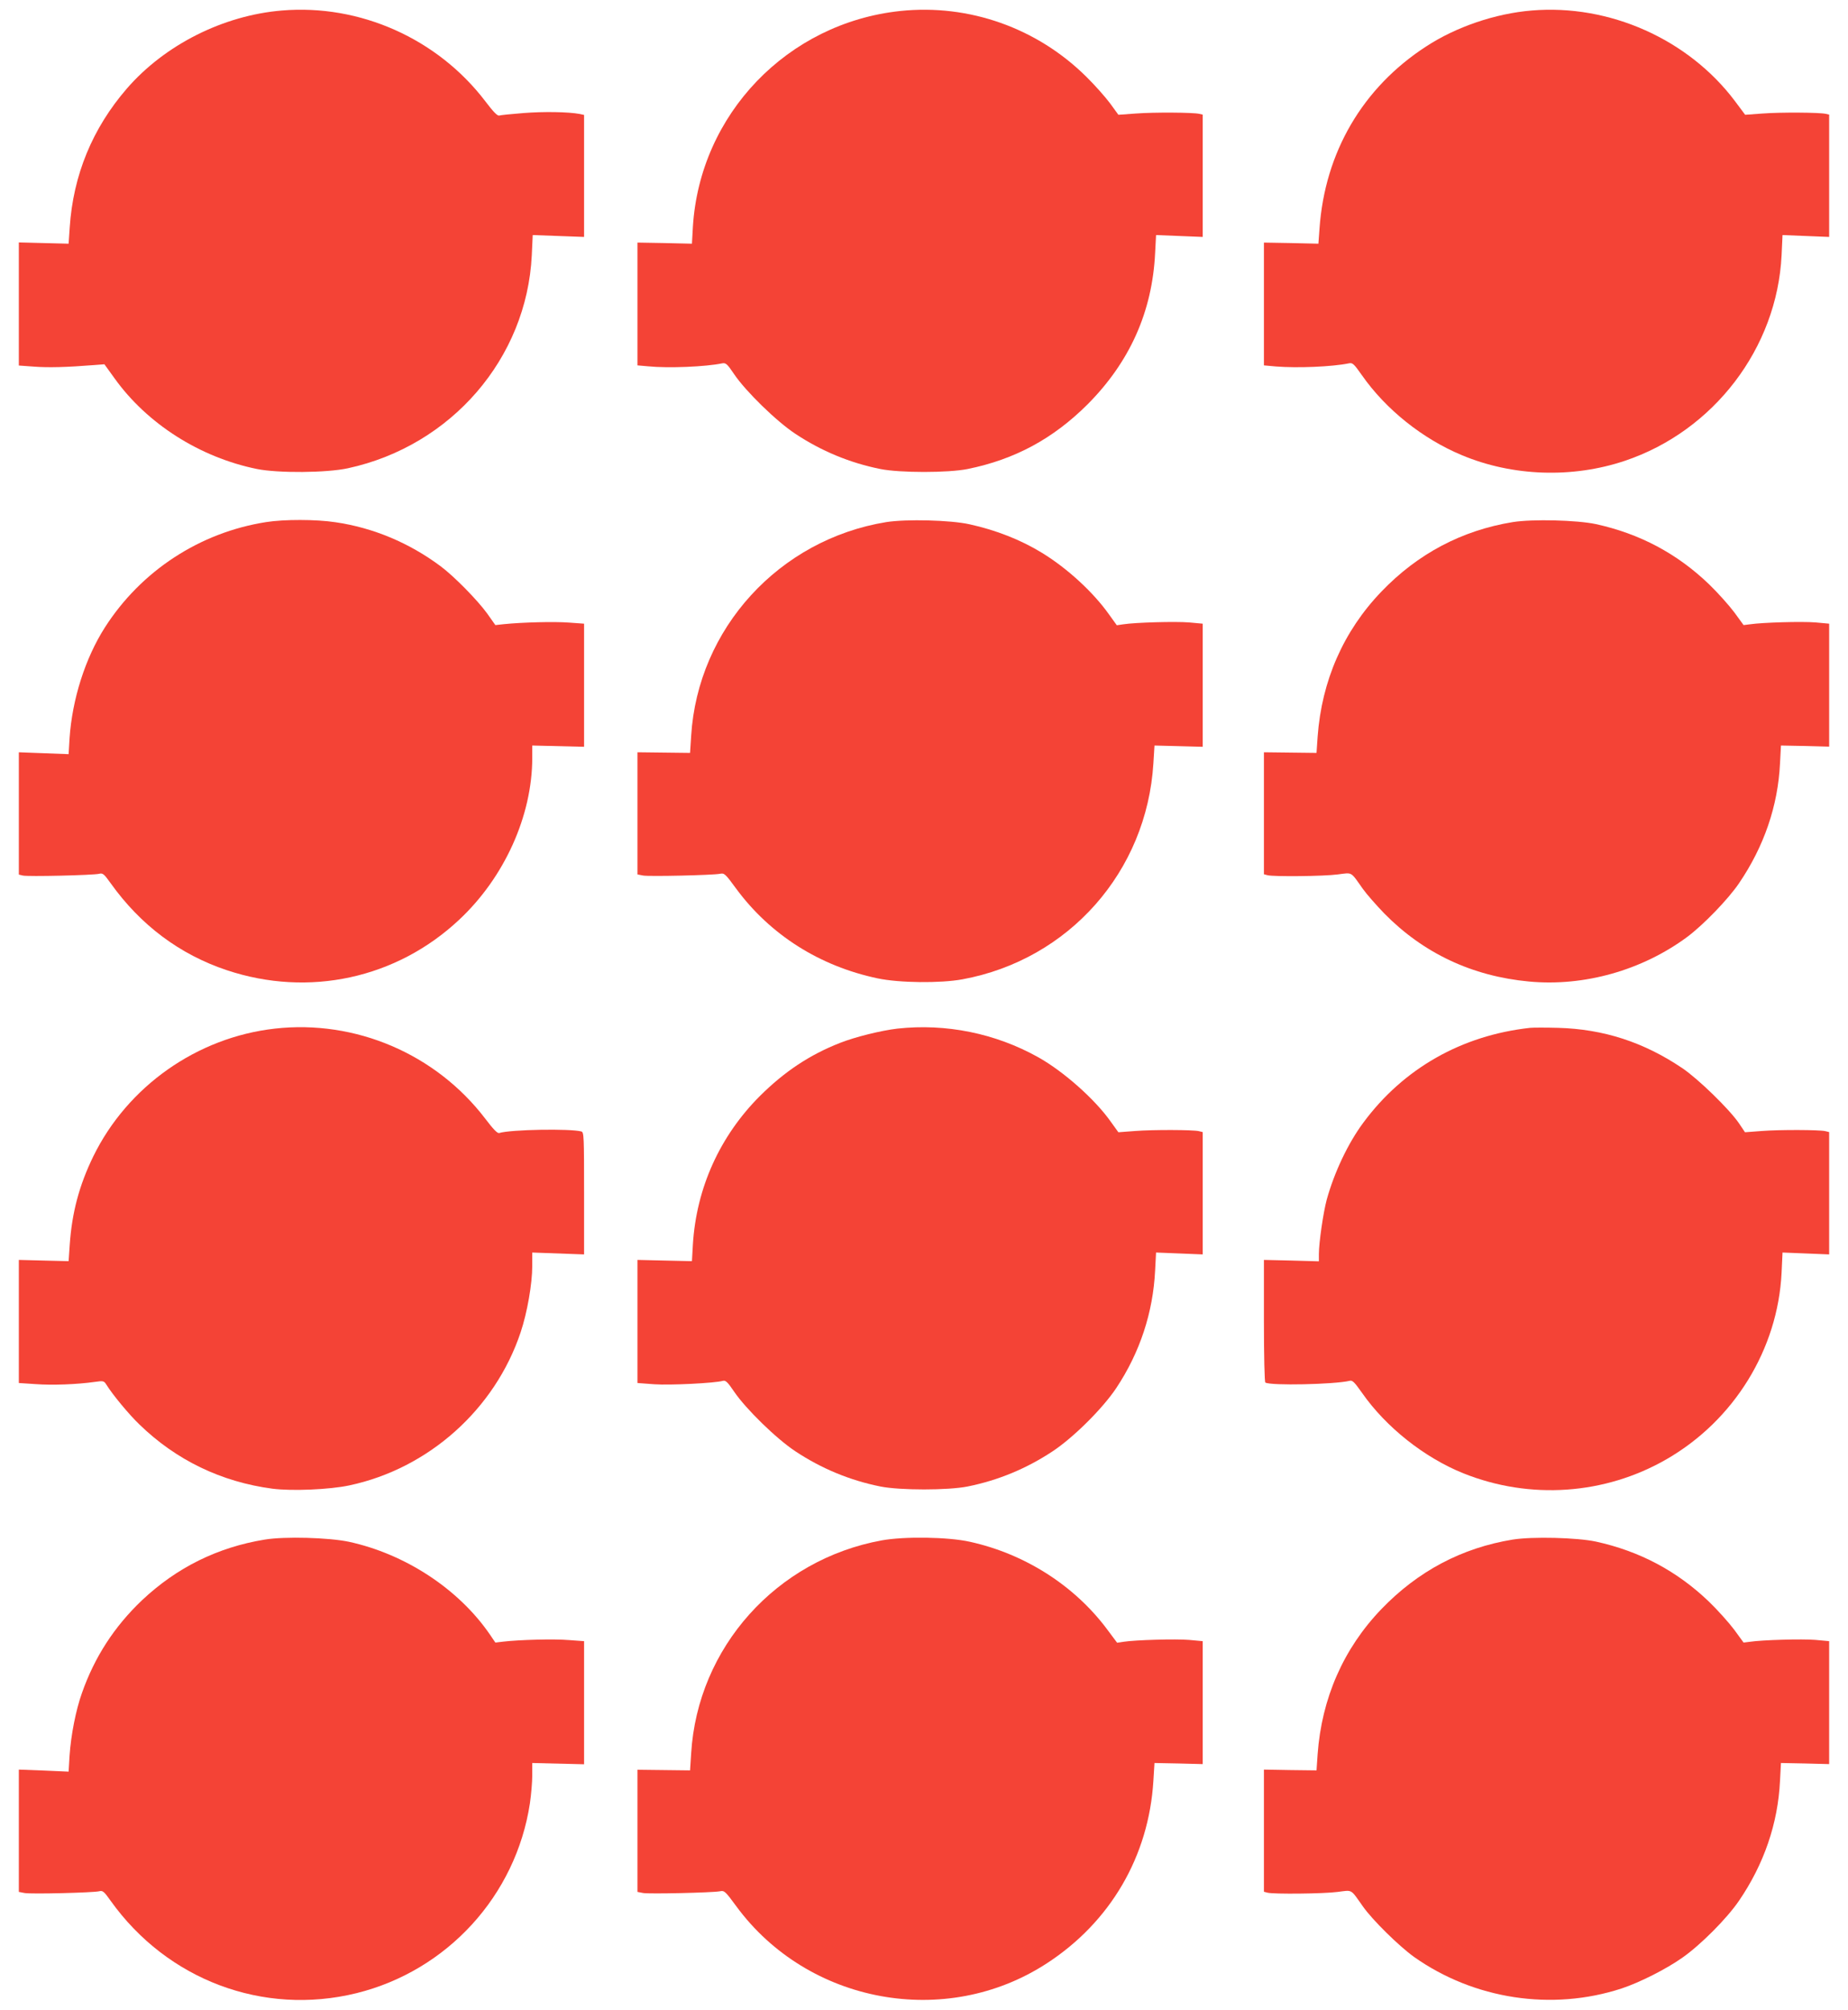 <?xml version="1.0" standalone="no"?>
<!DOCTYPE svg PUBLIC "-//W3C//DTD SVG 20010904//EN"
 "http://www.w3.org/TR/2001/REC-SVG-20010904/DTD/svg10.dtd">
<svg version="1.0" xmlns="http://www.w3.org/2000/svg"
 width="1177pt" height="1280pt" viewBox="0 0 1177 1280"
 preserveAspectRatio="xMidYMid meet">
<g transform="translate(0,1280) scale(0.1,-0.1)"
fill="#f44336" stroke="none">
<path d="M1795 12733 c-373 -31 -745 -218 -987 -497 -219 -253 -342 -551 -364
-885 l-7 -103 -159 4 -158 4 0 -392 0 -392 97 -7 c89 -7 207 -4 383 10 l65 5
65 -90 c207 -289 543 -503 907 -577 135 -27 443 -25 580 5 658 143 1138 700
1170 1356 l6 129 164 -6 163 -6 0 389 0 388 -27 6 c-74 14 -233 16 -359 6 -76
-6 -146 -13 -155 -16 -11 -3 -38 25 -88 91 -304 399 -799 620 -1296 578z"/>
<path d="M5734 12730 c-718 -76 -1277 -657 -1321 -1375 l-6 -107 -174 4 -173
3 0 -391 0 -391 68 -6 c127 -13 366 -3 472 19 23 4 32 -4 75 -68 74 -110 271
-302 391 -381 166 -110 347 -185 541 -224 124 -25 432 -25 556 0 300 61 543
192 763 411 269 270 413 590 431 965 l6 114 149 -6 148 -6 0 389 0 390 -22 5
c-38 9 -286 11 -404 2 l-111 -8 -53 73 c-30 40 -97 116 -150 168 -314 312
-749 466 -1186 420z"/>
<path d="M9755 12733 c-231 -19 -481 -104 -672 -229 -404 -262 -645 -674 -679
-1160 l-7 -96 -174 4 -173 3 0 -391 0 -391 77 -7 c136 -11 357 -2 464 20 24 5
32 -3 84 -77 152 -217 386 -404 636 -508 322 -135 703 -148 1037 -36 567 190
970 718 999 1309 l6 129 149 -6 148 -6 0 389 0 390 -22 5 c-38 9 -285 11 -403
2 l-110 -8 -65 87 c-296 394 -800 619 -1295 577z"/>
<path d="M1695 9475 c-422 -66 -796 -310 -1027 -671 -125 -196 -208 -456 -225
-706 l-6 -101 -159 6 -158 6 0 -389 0 -390 25 -6 c31 -8 449 2 486 11 23 6 31
0 73 -59 191 -268 441 -455 741 -555 522 -174 1080 -53 1479 321 288 269 466
662 466 1032 l0 78 165 -4 165 -4 0 392 0 392 -97 7 c-93 7 -293 2 -413 -10
l-55 -6 -53 75 c-62 85 -210 236 -296 300 -200 149 -429 245 -669 280 -123 19
-329 19 -442 1z"/>
<path d="M5645 9475 c-683 -111 -1201 -678 -1243 -1362 l-7 -108 -167 2 -168
2 0 -389 0 -389 36 -7 c39 -7 440 2 489 11 28 6 34 1 104 -95 217 -294 531
-493 901 -571 138 -29 398 -32 540 -6 678 125 1174 686 1216 1376 l7 113 154
-4 153 -4 0 392 0 392 -87 8 c-88 7 -341 0 -419 -12 l-41 -6 -49 68 c-101 143
-268 296 -429 394 -132 81 -291 144 -460 181 -121 27 -402 34 -530 14z"/>
<path d="M9635 9475 c-324 -53 -605 -201 -837 -443 -242 -252 -380 -568 -406
-924 l-7 -103 -167 2 -168 2 0 -388 0 -389 23 -6 c37 -10 357 -7 447 5 96 12
80 21 160 -92 25 -35 86 -104 135 -155 250 -255 561 -401 923 -435 351 -33
720 71 1008 284 102 76 261 240 330 342 159 234 248 492 261 764 l6 113 154
-3 153 -4 0 392 0 391 -87 8 c-85 7 -336 0 -418 -12 l-40 -5 -59 81 c-33 44
-105 125 -161 179 -204 196 -442 322 -720 383 -122 26 -404 33 -530 13z"/>
<path d="M1750 6249 c-496 -56 -938 -368 -1156 -814 -90 -185 -136 -359 -150
-564 l-7 -103 -159 4 -158 4 0 -392 0 -392 107 -7 c105 -8 263 -2 376 14 56 8
59 7 75 -18 38 -62 145 -191 209 -252 234 -228 523 -367 848 -410 124 -16 363
-6 490 21 504 107 927 484 1091 975 42 126 74 309 74 423 l0 85 165 -6 165 -6
0 389 c0 362 -1 389 -17 394 -69 19 -451 13 -524 -10 -11 -3 -38 25 -88 91
-315 413 -827 632 -1341 574z"/>
<path d="M5715 6249 c-103 -12 -269 -53 -365 -91 -194 -76 -354 -183 -510
-338 -255 -255 -405 -586 -427 -946 l-6 -106 -174 4 -173 4 0 -392 0 -392 108
-8 c98 -7 384 7 437 22 17 4 30 -9 70 -68 74 -110 271 -302 391 -381 166 -110
347 -185 541 -224 124 -25 432 -25 556 0 194 39 375 114 541 224 132 87 319
273 405 402 151 227 235 482 248 750 l6 114 149 -6 148 -6 0 389 0 390 -24 6
c-37 9 -291 10 -407 1 l-106 -8 -49 68 c-101 143 -301 320 -462 410 -272 152
-587 216 -897 182z"/>
<path d="M9745 6254 c-436 -48 -807 -259 -1062 -604 -98 -132 -185 -317 -233
-490 -22 -82 -50 -274 -50 -347 l0 -46 -175 5 -175 4 0 -387 c0 -229 4 -390 9
-394 34 -21 440 -12 537 11 18 5 31 -9 79 -77 153 -219 397 -412 645 -512 424
-170 902 -137 1295 90 430 248 708 700 732 1187 l6 129 149 -6 148 -6 0 389 0
390 -24 6 c-37 9 -291 10 -406 1 l-106 -8 -39 58 c-61 89 -258 281 -360 350
-246 166 -502 249 -792 257 -76 2 -156 2 -178 0z"/>
<path d="M1687 2995 c-301 -49 -561 -178 -782 -386 -177 -168 -303 -363 -383
-591 -39 -109 -70 -268 -79 -400 l-6 -101 -159 7 -158 6 0 -390 0 -389 36 -7
c41 -8 435 2 475 11 23 6 31 0 74 -61 360 -504 971 -734 1565 -588 579 143
1016 622 1105 1209 8 55 15 135 15 179 l0 78 165 -4 165 -4 0 392 0 392 -97 7
c-95 8 -315 2 -418 -10 l-50 -6 -36 53 c-199 289 -538 511 -897 589 -129 27
-408 35 -535 14z"/>
<path d="M5617 2990 c-672 -122 -1174 -682 -1215 -1357 l-7 -108 -167 2 -168
2 0 -389 0 -389 36 -7 c39 -7 440 2 489 11 28 6 34 1 105 -96 456 -620 1334
-782 1977 -363 405 263 650 682 679 1163 l7 113 154 -3 153 -4 0 392 0 391
-87 8 c-86 7 -339 0 -418 -12 l-40 -6 -65 87 c-208 278 -523 479 -873 556
-139 31 -416 35 -560 9z"/>
<path d="M9635 2995 c-325 -53 -604 -201 -837 -443 -242 -252 -380 -568 -406
-924 l-7 -103 -167 2 -168 3 0 -389 0 -389 23 -6 c37 -10 357 -7 447 5 96 12
80 21 160 -92 62 -88 229 -252 326 -322 382 -270 878 -346 1322 -201 115 38
285 124 387 196 118 83 284 250 361 363 159 233 248 492 261 764 l6 113 154
-3 153 -4 0 392 0 391 -87 8 c-86 7 -338 0 -418 -12 l-40 -5 -59 81 c-33 44
-105 125 -161 179 -204 196 -442 322 -720 383 -122 26 -404 33 -530 13z"/>
</g>
</svg>
